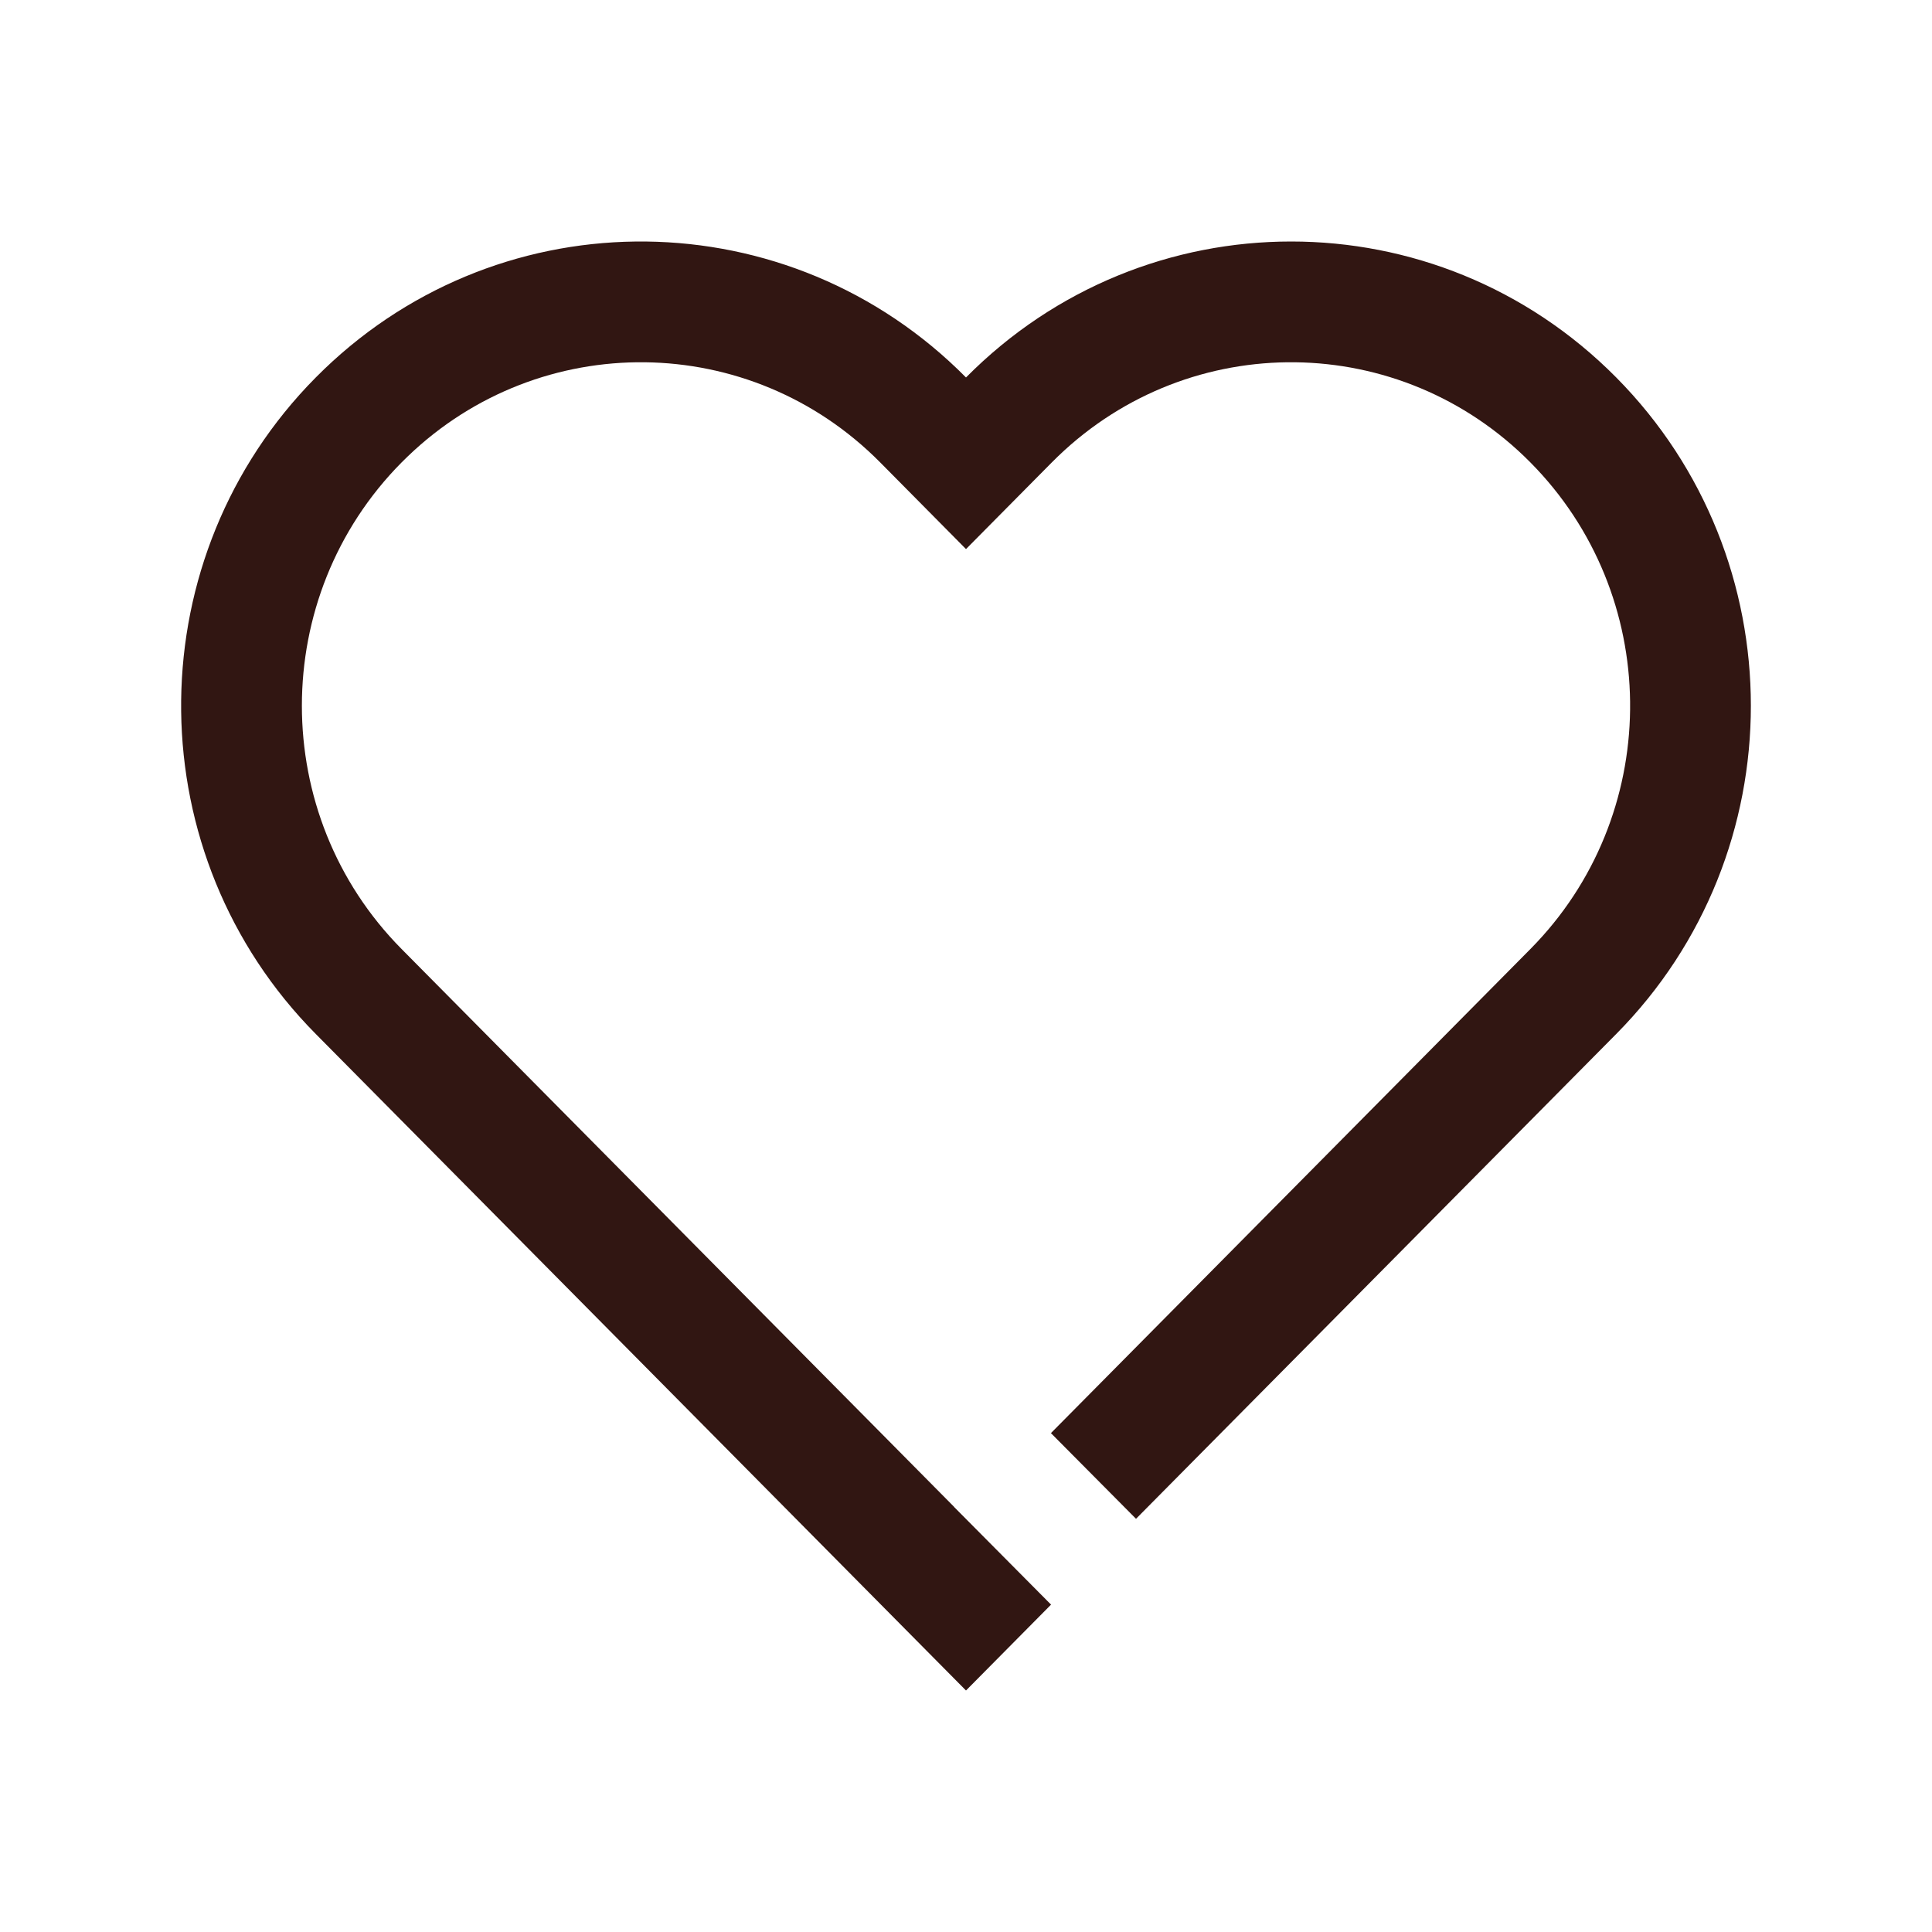 <svg width="100" height="100" viewBox="0 0 100 100" fill="none" xmlns="http://www.w3.org/2000/svg">
<path d="M50 19.538C59.294 10.154 74.362 10.154 83.656 19.538C92.948 28.922 92.948 44.135 83.656 53.519L58.8 78.613L54.396 74.178L79.214 49.121L79.531 48.792C86.094 41.821 85.988 30.775 79.214 23.936C72.473 17.129 61.634 17.023 54.765 23.617L54.441 23.936L50 28.42L45.56 23.936C38.819 17.129 27.98 17.023 21.111 23.617L20.786 23.936C13.905 30.883 13.905 42.173 20.786 49.121L49.383 77.993L49.38 77.997L54.402 83.055L50 87.5L16.345 53.519C7.197 44.282 7.054 29.395 15.916 19.981L16.345 19.538C25.493 10.301 40.238 10.156 49.561 19.105L50 19.538Z" fill="#311612"/>
</svg>
